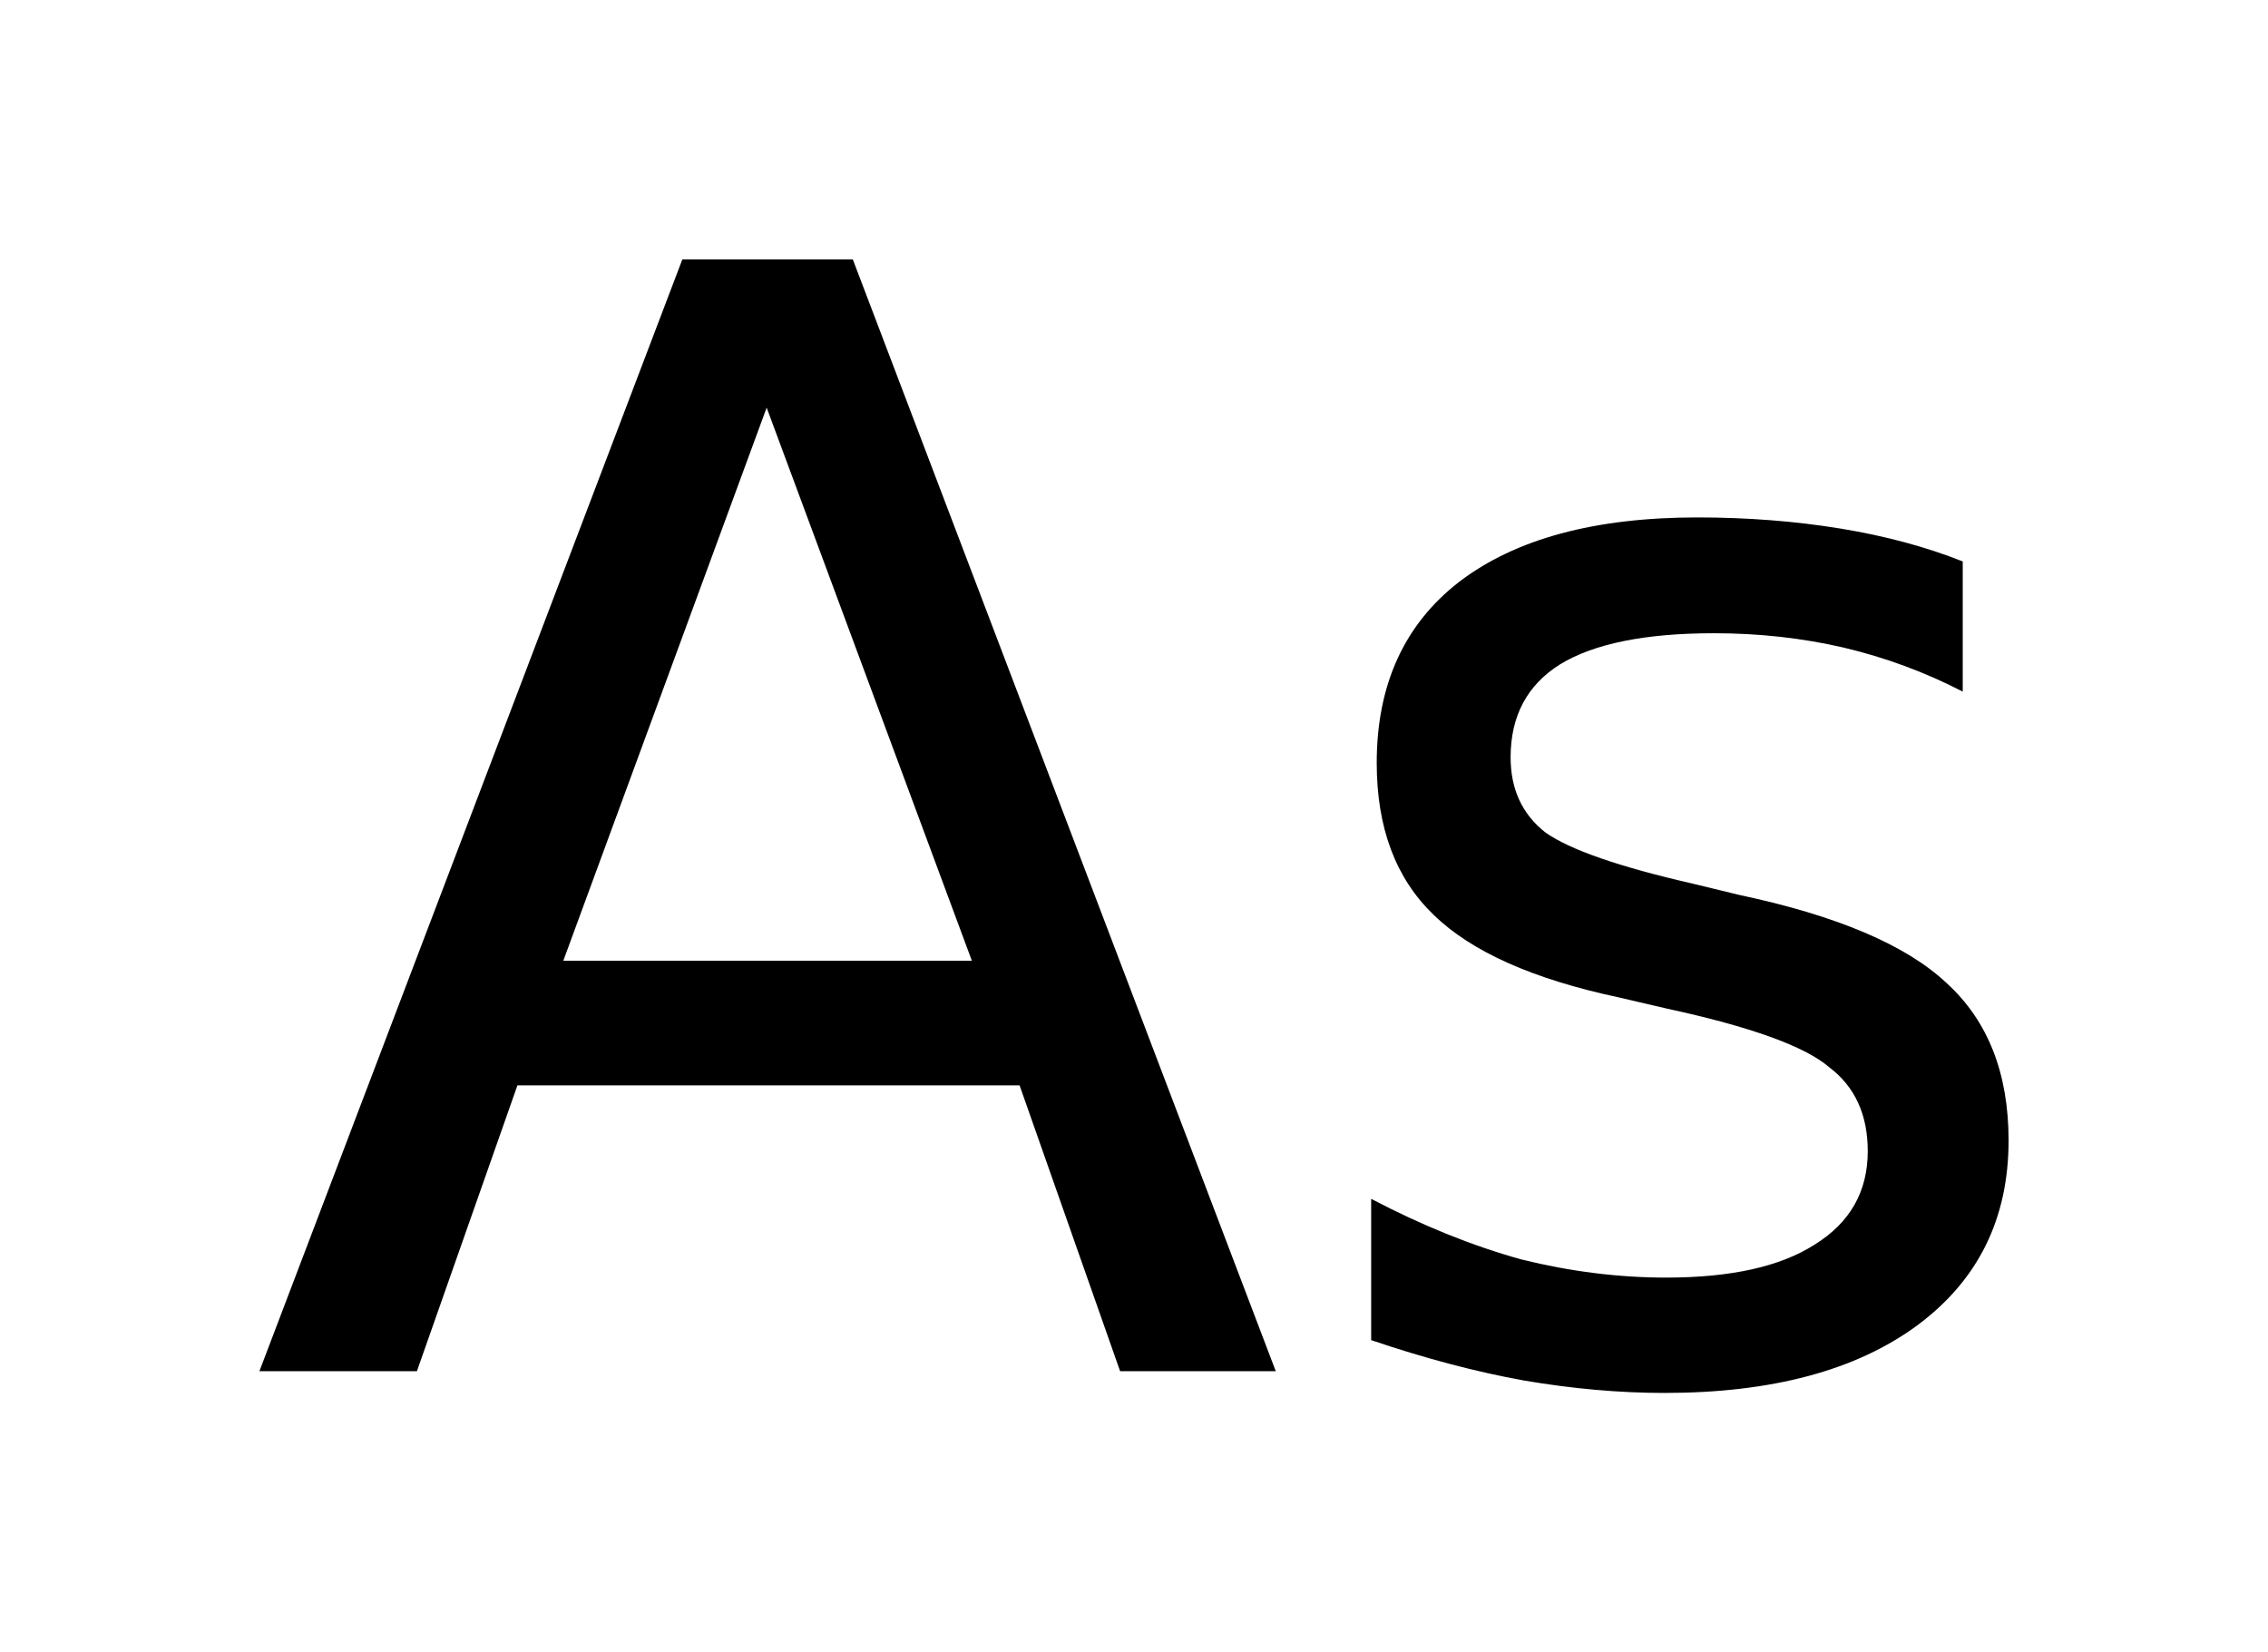 <?xml version='1.0' encoding='UTF-8'?>
<!DOCTYPE svg PUBLIC "-//W3C//DTD SVG 1.1//EN" "http://www.w3.org/Graphics/SVG/1.1/DTD/svg11.dtd">
<svg version='1.2' xmlns='http://www.w3.org/2000/svg' xmlns:xlink='http://www.w3.org/1999/xlink' width='4.896mm' height='3.567mm' viewBox='0 0 4.896 3.567'>
  <desc>Generated by the Chemistry Development Kit (http://github.com/cdk)</desc>
  <g stroke-linecap='round' stroke-linejoin='round' fill='#000000'>
    <rect x='.0' y='.0' width='5.0' height='4.0' fill='#FFFFFF' stroke='none'/>
    <g id='mol1' class='mol'>
      <path id='mol1atm1' class='atom' d='M1.655 .88l-.439 1.194h.882l-.443 -1.194zM1.473 .56h.368l.913 2.4h-.336l-.217 -.617h-1.084l-.217 .617h-.34l.913 -2.4zM4.237 1.212v.281q-.122 -.063 -.257 -.095q-.134 -.031 -.28 -.031q-.222 -.0 -.332 .067q-.107 .067 -.107 .201q-.0 .103 .075 .162q.079 .056 .32 .111l.099 .024q.316 .067 .447 .19q.134 .122 .134 .34q.0 .253 -.197 .399q-.198 .146 -.546 .146q-.146 .0 -.304 -.027q-.155 -.028 -.329 -.087v-.305q.166 .087 .325 .131q.158 .039 .312 .039q.209 .0 .32 -.071q.115 -.071 .115 -.202q-.0 -.118 -.083 -.181q-.079 -.068 -.352 -.127l-.103 -.024q-.277 -.059 -.399 -.178q-.123 -.118 -.123 -.328q.0 -.253 .178 -.391q.182 -.139 .514 -.139q.162 .0 .309 .024q.146 .024 .264 .071z' stroke='none'/>
    </g>
  </g>
</svg>
